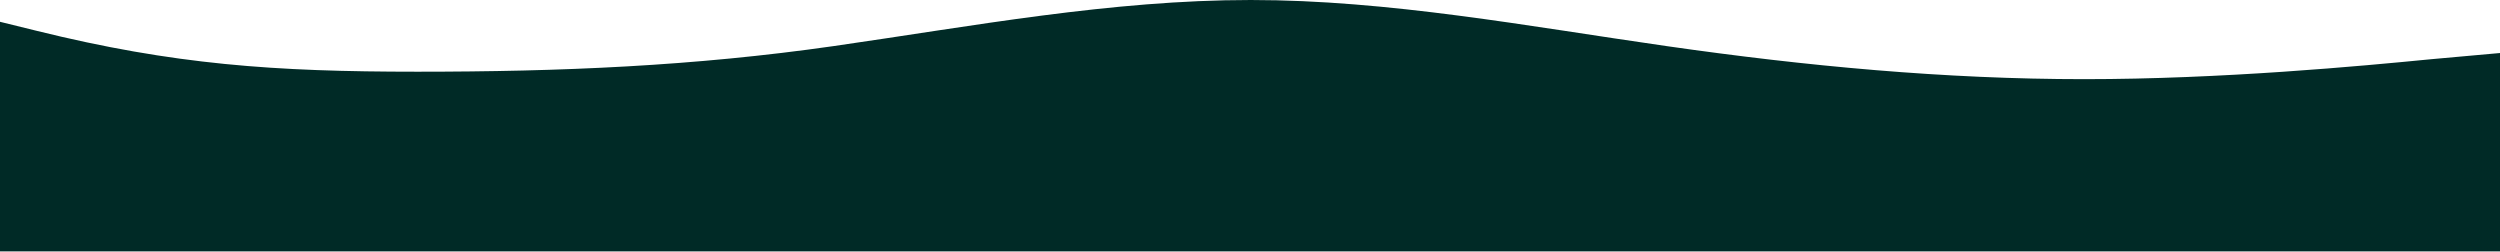 <?xml version="1.0" encoding="UTF-8"?> <!-- Generator: Adobe Illustrator 27.1.1, SVG Export Plug-In . SVG Version: 6.00 Build 0) --> <svg xmlns="http://www.w3.org/2000/svg" xmlns:xlink="http://www.w3.org/1999/xlink" id="Слой_1" x="0px" y="0px" viewBox="0 0 1778 179" style="enable-background:new 0 0 1778 179;" xml:space="preserve"> <style type="text/css"> .st0{fill-rule:evenodd;clip-rule:evenodd;fill:#002A26;} </style> <path class="st0" d="M0,15.5l26,6.4C123.5,46,195.1,51,296.8,51s196.9-4,295.9-18.2C691.6,18.6,790.5,0,889.5,0 c98,0,196.9,18.6,295.9,32.8c98.9,14.2,197.9,23.5,296.8,23.5c98,0,196.9-9.3,246.9-14.2l49-4.4v141.1h-49c-49.9,0-148.9,0-246.9,0 c-98.9,0-197.9,0-296.8,0c-98.9,0-197.9,0-295.9,0c-98.9,0-197.9,0-296.8,0c-98.9,0-197.9,0-295.9,0c-98.9,0-197.9,0-247.8,0H0 L0,15.5z"></path> </svg> 